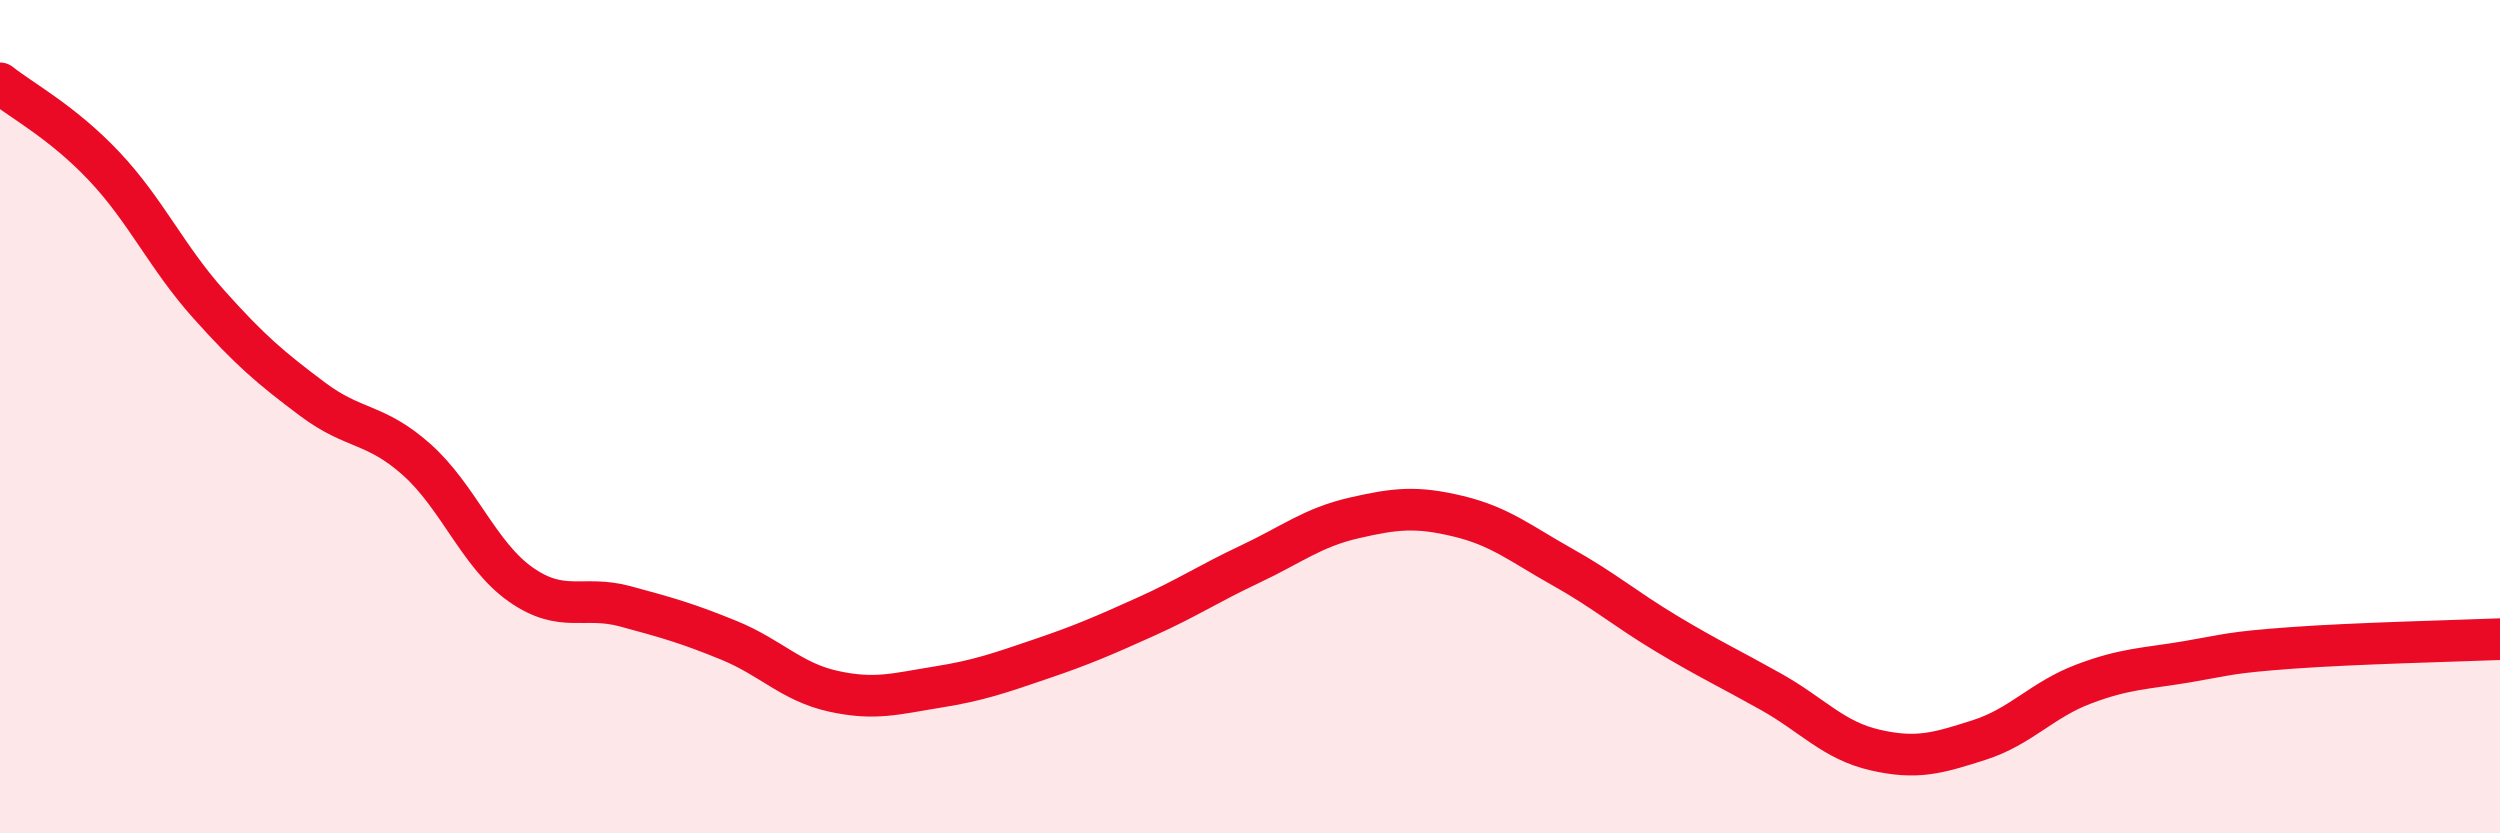 
    <svg width="60" height="20" viewBox="0 0 60 20" xmlns="http://www.w3.org/2000/svg">
      <path
        d="M 0,2 C 0.5,2.4 1.5,2.93 2.5,3.99 C 3.5,5.05 4,6.17 5,7.29 C 6,8.41 6.5,8.83 7.5,9.58 C 8.5,10.33 9,10.14 10,11.03 C 11,11.92 11.5,13.33 12.5,14.03 C 13.5,14.73 14,14.28 15,14.55 C 16,14.82 16.5,14.96 17.5,15.37 C 18.5,15.78 19,16.37 20,16.59 C 21,16.81 21.5,16.65 22.5,16.49 C 23.5,16.33 24,16.15 25,15.81 C 26,15.47 26.5,15.25 27.5,14.8 C 28.5,14.35 29,14.01 30,13.54 C 31,13.07 31.5,12.66 32.5,12.43 C 33.5,12.2 34,12.15 35,12.39 C 36,12.63 36.5,13.05 37.5,13.61 C 38.5,14.17 39,14.61 40,15.21 C 41,15.81 41.5,16.04 42.5,16.6 C 43.5,17.16 44,17.77 45,18 C 46,18.23 46.5,18.08 47.5,17.76 C 48.5,17.44 49,16.8 50,16.42 C 51,16.04 51.5,16.05 52.5,15.88 C 53.5,15.71 53.5,15.66 55,15.55 C 56.5,15.44 59,15.38 60,15.34L60 20L0 20Z"
        fill="#EB0A25"
        opacity="0.1"
        stroke-linecap="round"
        stroke-linejoin="round"
      />
      <path
        d="M 0,2 C 0.5,2.4 1.5,2.93 2.5,3.99 C 3.5,5.05 4,6.17 5,7.29 C 6,8.41 6.5,8.83 7.5,9.58 C 8.5,10.33 9,10.14 10,11.03 C 11,11.92 11.5,13.33 12.5,14.03 C 13.5,14.73 14,14.28 15,14.55 C 16,14.82 16.5,14.96 17.5,15.37 C 18.5,15.78 19,16.37 20,16.59 C 21,16.81 21.5,16.65 22.5,16.49 C 23.5,16.33 24,16.15 25,15.81 C 26,15.47 26.5,15.25 27.5,14.8 C 28.5,14.35 29,14.01 30,13.54 C 31,13.07 31.5,12.66 32.5,12.43 C 33.5,12.2 34,12.15 35,12.39 C 36,12.63 36.5,13.05 37.5,13.61 C 38.5,14.17 39,14.61 40,15.21 C 41,15.81 41.5,16.04 42.5,16.6 C 43.5,17.16 44,17.77 45,18 C 46,18.23 46.5,18.08 47.5,17.76 C 48.5,17.44 49,16.8 50,16.42 C 51,16.04 51.5,16.05 52.5,15.88 C 53.5,15.71 53.5,15.66 55,15.55 C 56.5,15.44 59,15.38 60,15.34"
        stroke="#EB0A25"
        stroke-width="1"
        fill="none"
        stroke-linecap="round"
        stroke-linejoin="round"
      />
    </svg>
  